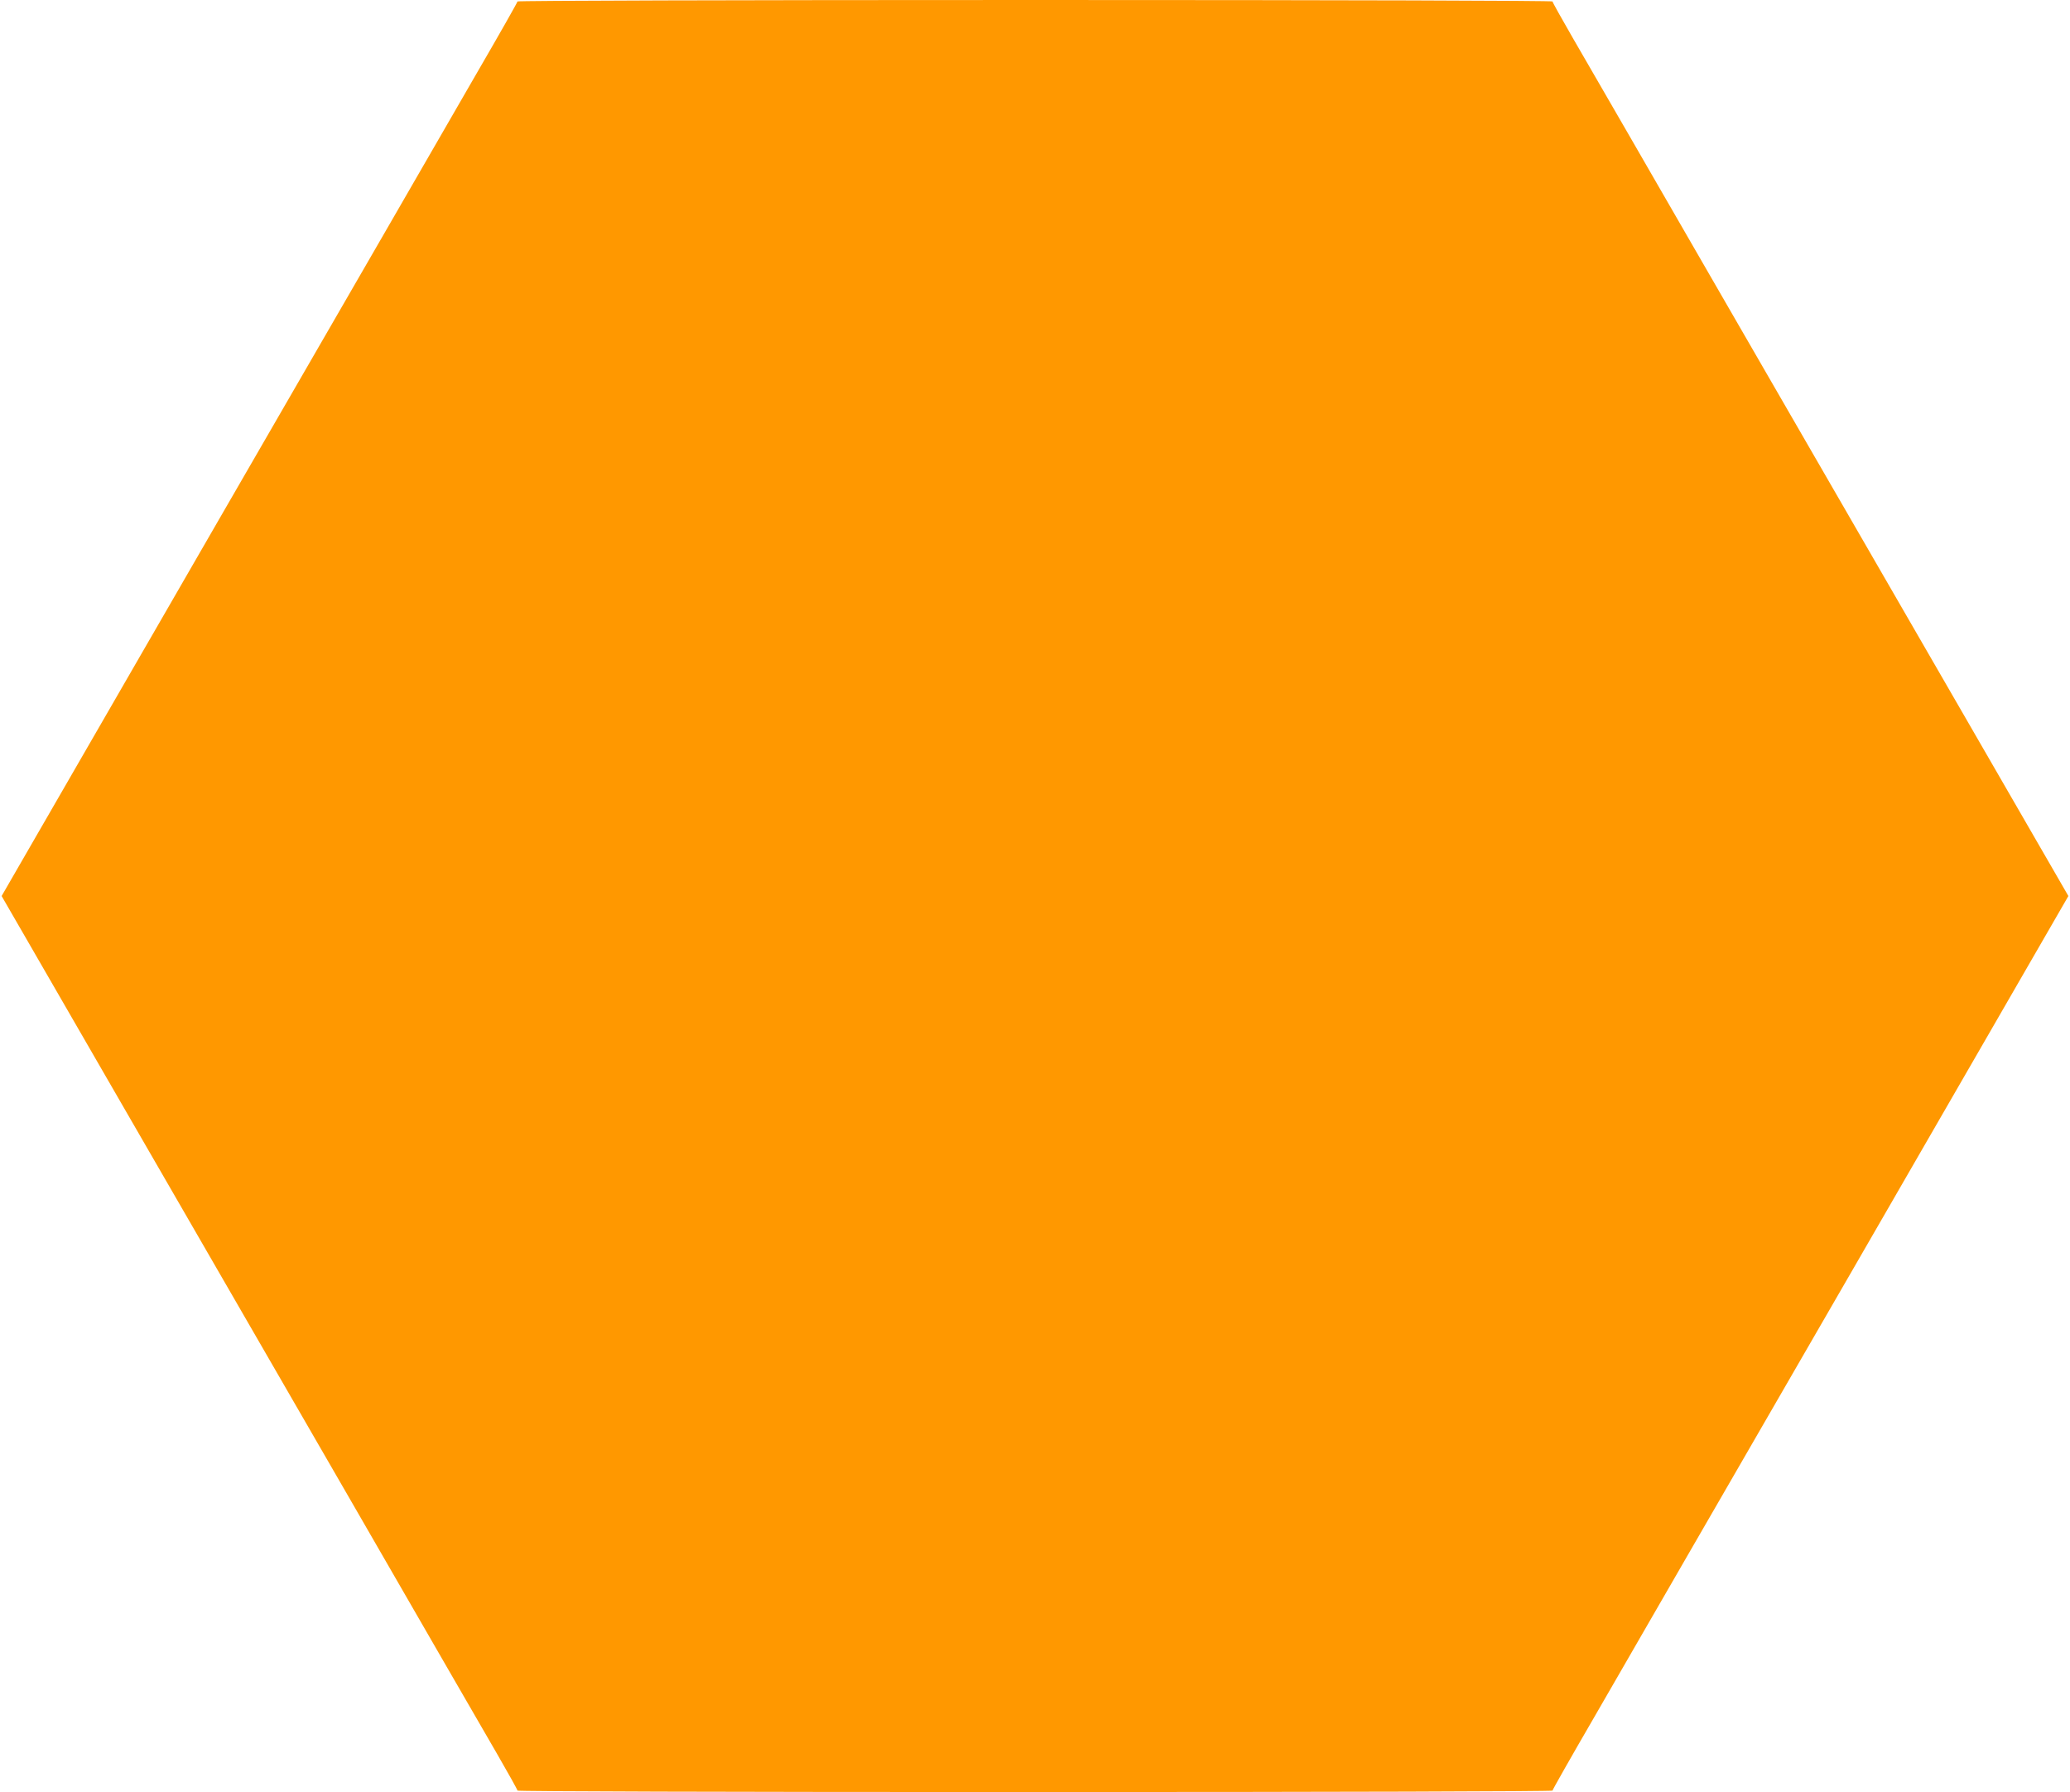 <?xml version="1.0" standalone="no"?>
<!DOCTYPE svg PUBLIC "-//W3C//DTD SVG 20010904//EN"
 "http://www.w3.org/TR/2001/REC-SVG-20010904/DTD/svg10.dtd">
<svg version="1.0" xmlns="http://www.w3.org/2000/svg"
 width="1280pt" height="1108pt" viewBox="0 0 1280 1108"
 preserveAspectRatio="xMidYMid meet">
<g transform="translate(0,1108) scale(0.1,-0.1)"
fill="#ff9800" stroke="none">
<path d="M3200 11071 c0 -5 -114 -206 -254 -447 -139 -242 -857 -1484 -1595
-2761 l-1341 -2323 648 -1122 c357 -618 1019 -1764 1472 -2548 452 -784 878
-1521 946 -1638 68 -118 124 -218 124 -223 0 -5 1267 -9 3200 -9 1865 0 3200
4 3200 9 0 5 114 206 254 447 139 242 857 1484 1595 2761 l1341 2323 -648
1122 c-357 618 -1019 1764 -1472 2548 -452 784 -878 1521 -946 1638 -68 118
-124 218 -124 223 0 5 -1267 9 -3200 9 -1865 0 -3200 -4 -3200 -9z"/>
</g>
</svg>
